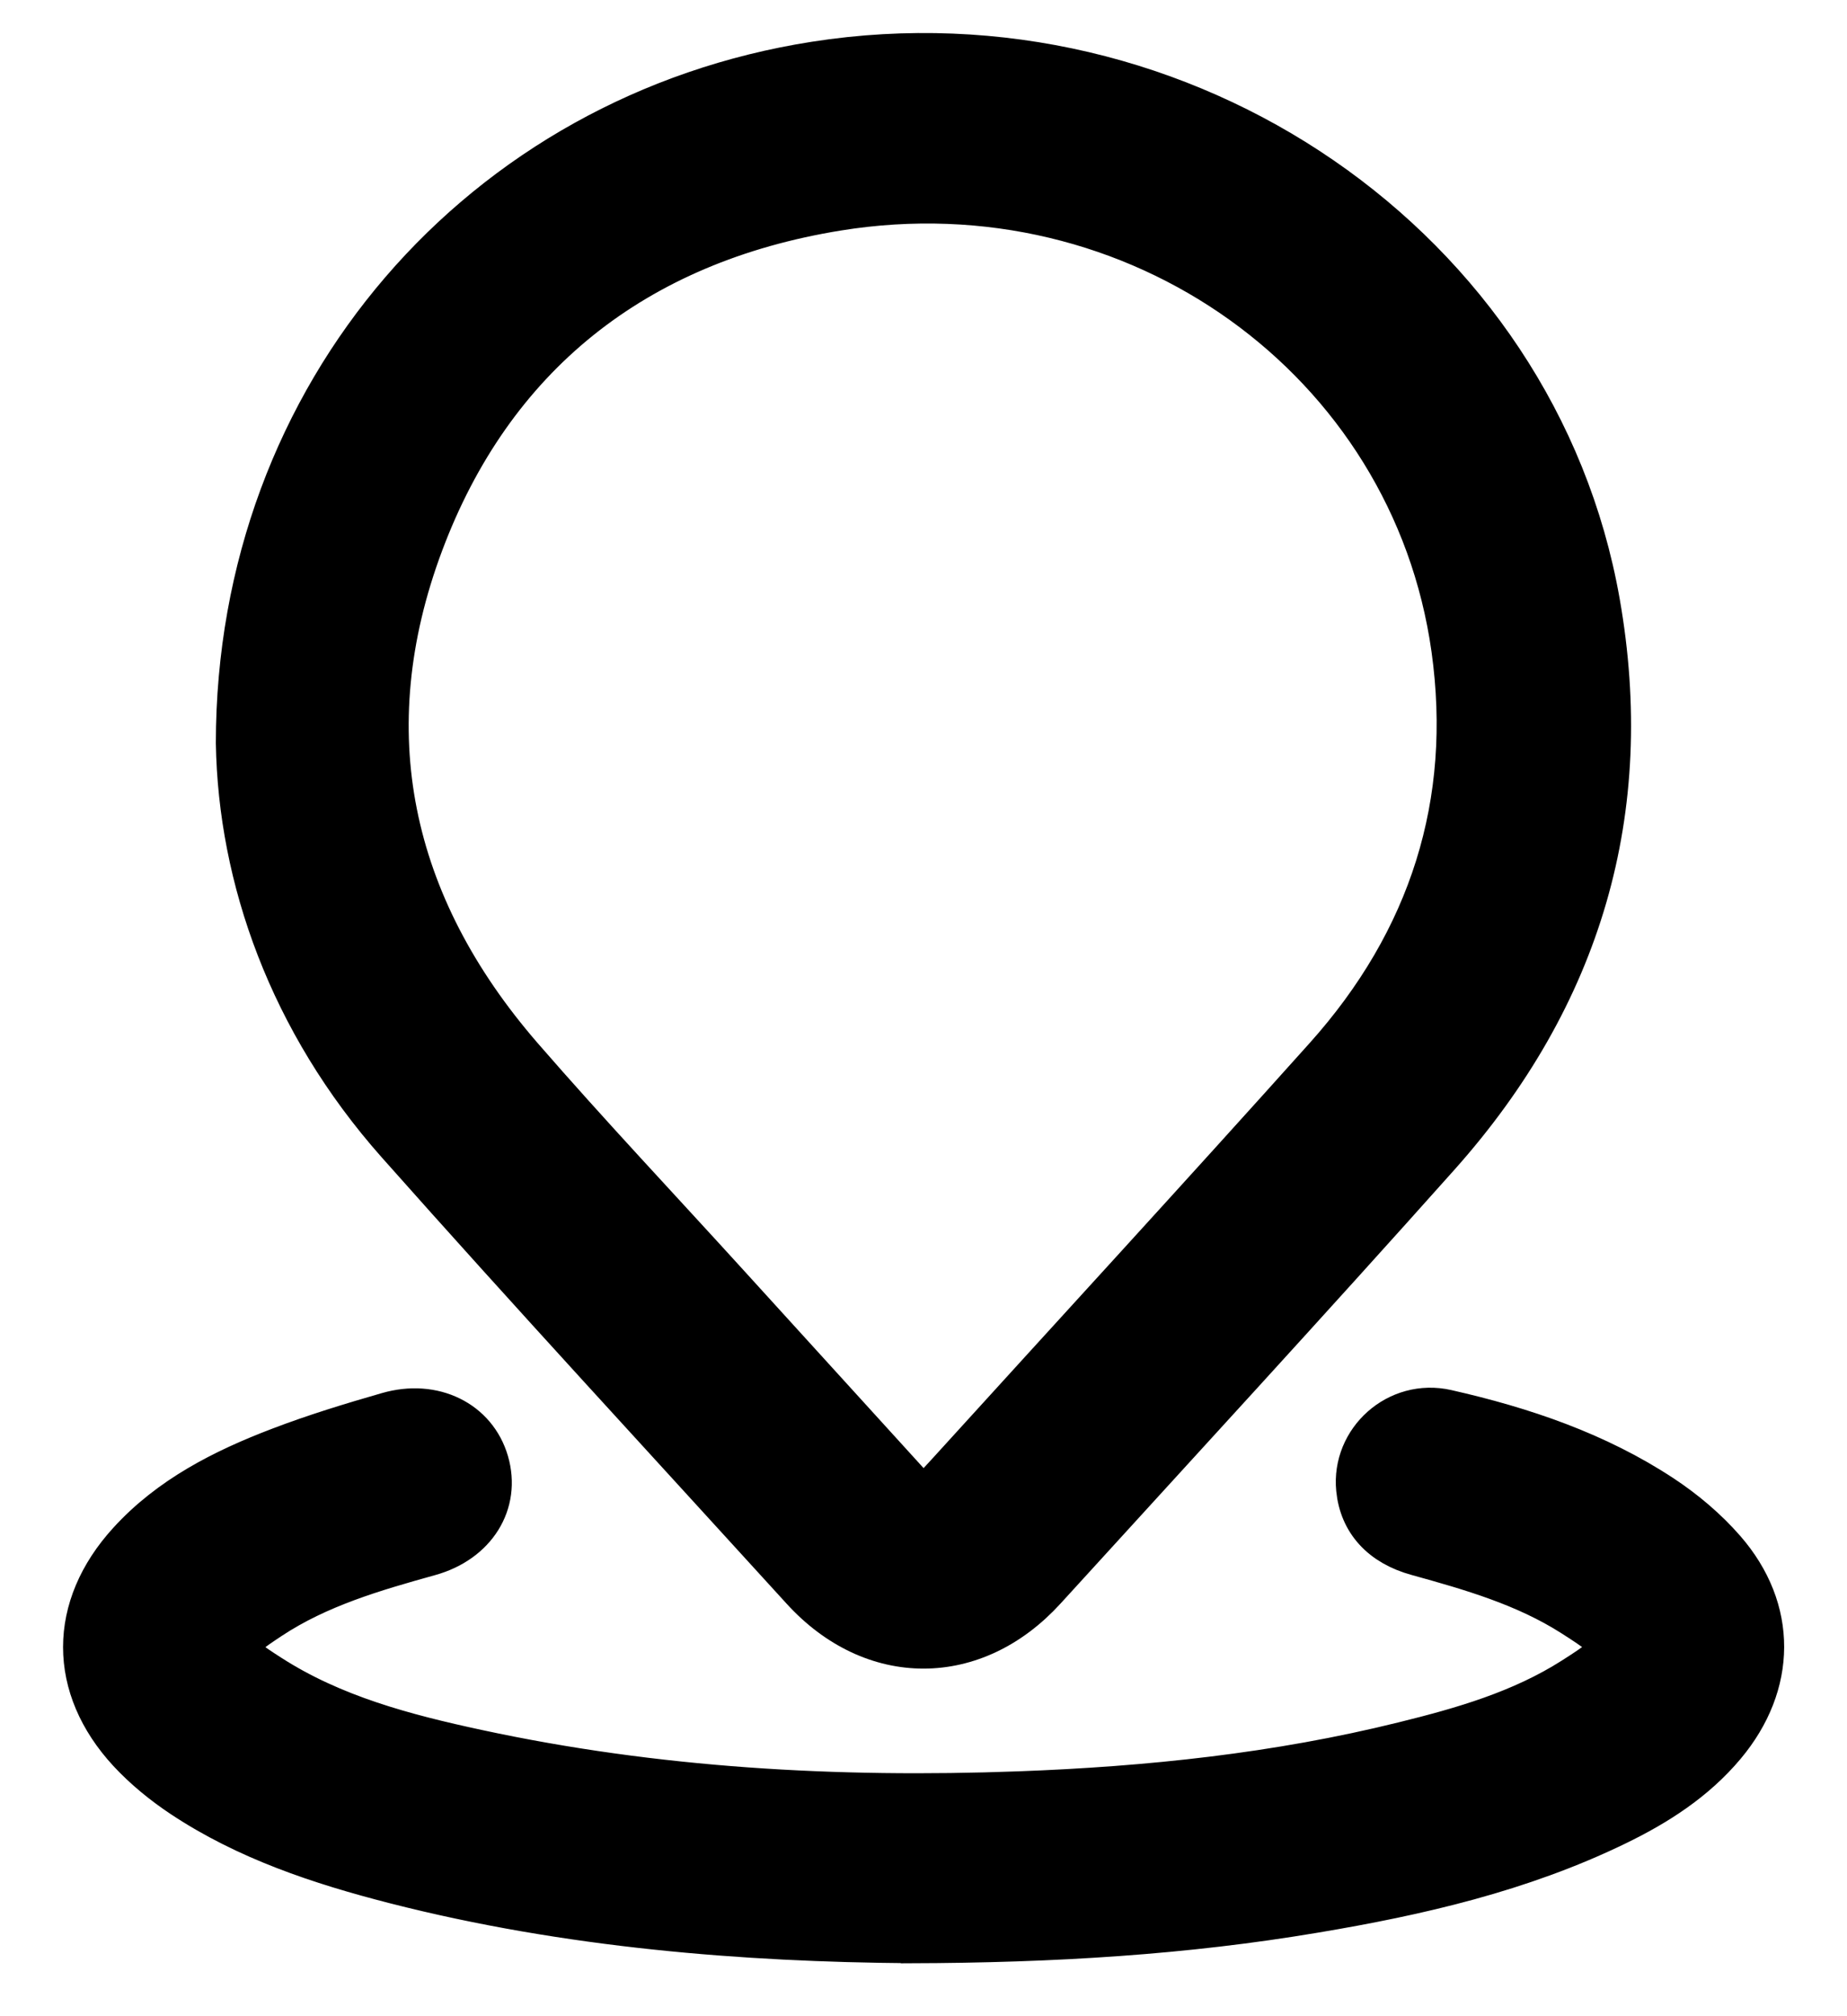<?xml version="1.0" encoding="UTF-8"?> <svg xmlns="http://www.w3.org/2000/svg" width="22" height="24" viewBox="0 0 22 24" fill="none"><path d="M2.821 8.845C2.823 4.674 5.745 1.363 9.708 0.744C14.096 0.058 18.301 2.942 19.046 7.17C19.482 9.647 18.835 11.855 17.138 13.757C15.591 15.49 14.015 17.2 12.449 18.918C11.607 19.843 10.395 19.844 9.554 18.921C7.944 17.153 6.319 15.397 4.732 13.609C3.447 12.161 2.848 10.45 2.821 8.845ZM11 17.846C11.11 17.726 11.2 17.629 11.29 17.531C12.788 15.883 14.296 14.244 15.783 12.586C17.036 11.19 17.554 9.554 17.299 7.726C16.817 4.282 13.534 1.922 9.977 2.497C7.557 2.888 5.863 4.249 5.031 6.471C4.199 8.695 4.639 10.763 6.215 12.58C7.022 13.509 7.87 14.406 8.699 15.318C9.458 16.152 10.217 16.986 11 17.846Z" fill="black" stroke="black" stroke-width="0.5"></path><path d="M10.833 23.119C8.874 23.104 6.766 22.94 4.704 22.413C3.81 22.184 2.937 21.895 2.167 21.383C1.939 21.231 1.72 21.052 1.535 20.853C0.822 20.082 0.825 19.132 1.533 18.356C2.021 17.82 2.657 17.497 3.329 17.241C3.75 17.08 4.183 16.948 4.618 16.823C5.166 16.665 5.669 16.918 5.81 17.401C5.953 17.892 5.665 18.355 5.118 18.508C4.456 18.692 3.794 18.884 3.219 19.264C2.718 19.595 2.724 19.628 3.215 19.943C3.963 20.425 4.82 20.651 5.685 20.837C7.812 21.295 9.966 21.415 12.138 21.335C13.684 21.278 15.216 21.117 16.718 20.745C17.422 20.572 18.121 20.37 18.735 19.979C19.298 19.621 19.298 19.591 18.725 19.226C18.163 18.869 17.522 18.684 16.881 18.507C16.453 18.39 16.203 18.113 16.165 17.725C16.108 17.144 16.645 16.657 17.233 16.791C18.143 16.997 19.022 17.295 19.8 17.808C20.071 17.987 20.328 18.204 20.54 18.447C21.161 19.159 21.149 20.051 20.542 20.775C20.192 21.193 19.741 21.483 19.249 21.721C18.115 22.271 16.895 22.552 15.656 22.759C14.116 23.018 12.562 23.115 10.834 23.12L10.833 23.119Z" fill="black" stroke="black" stroke-width="0.5"></path></svg> 